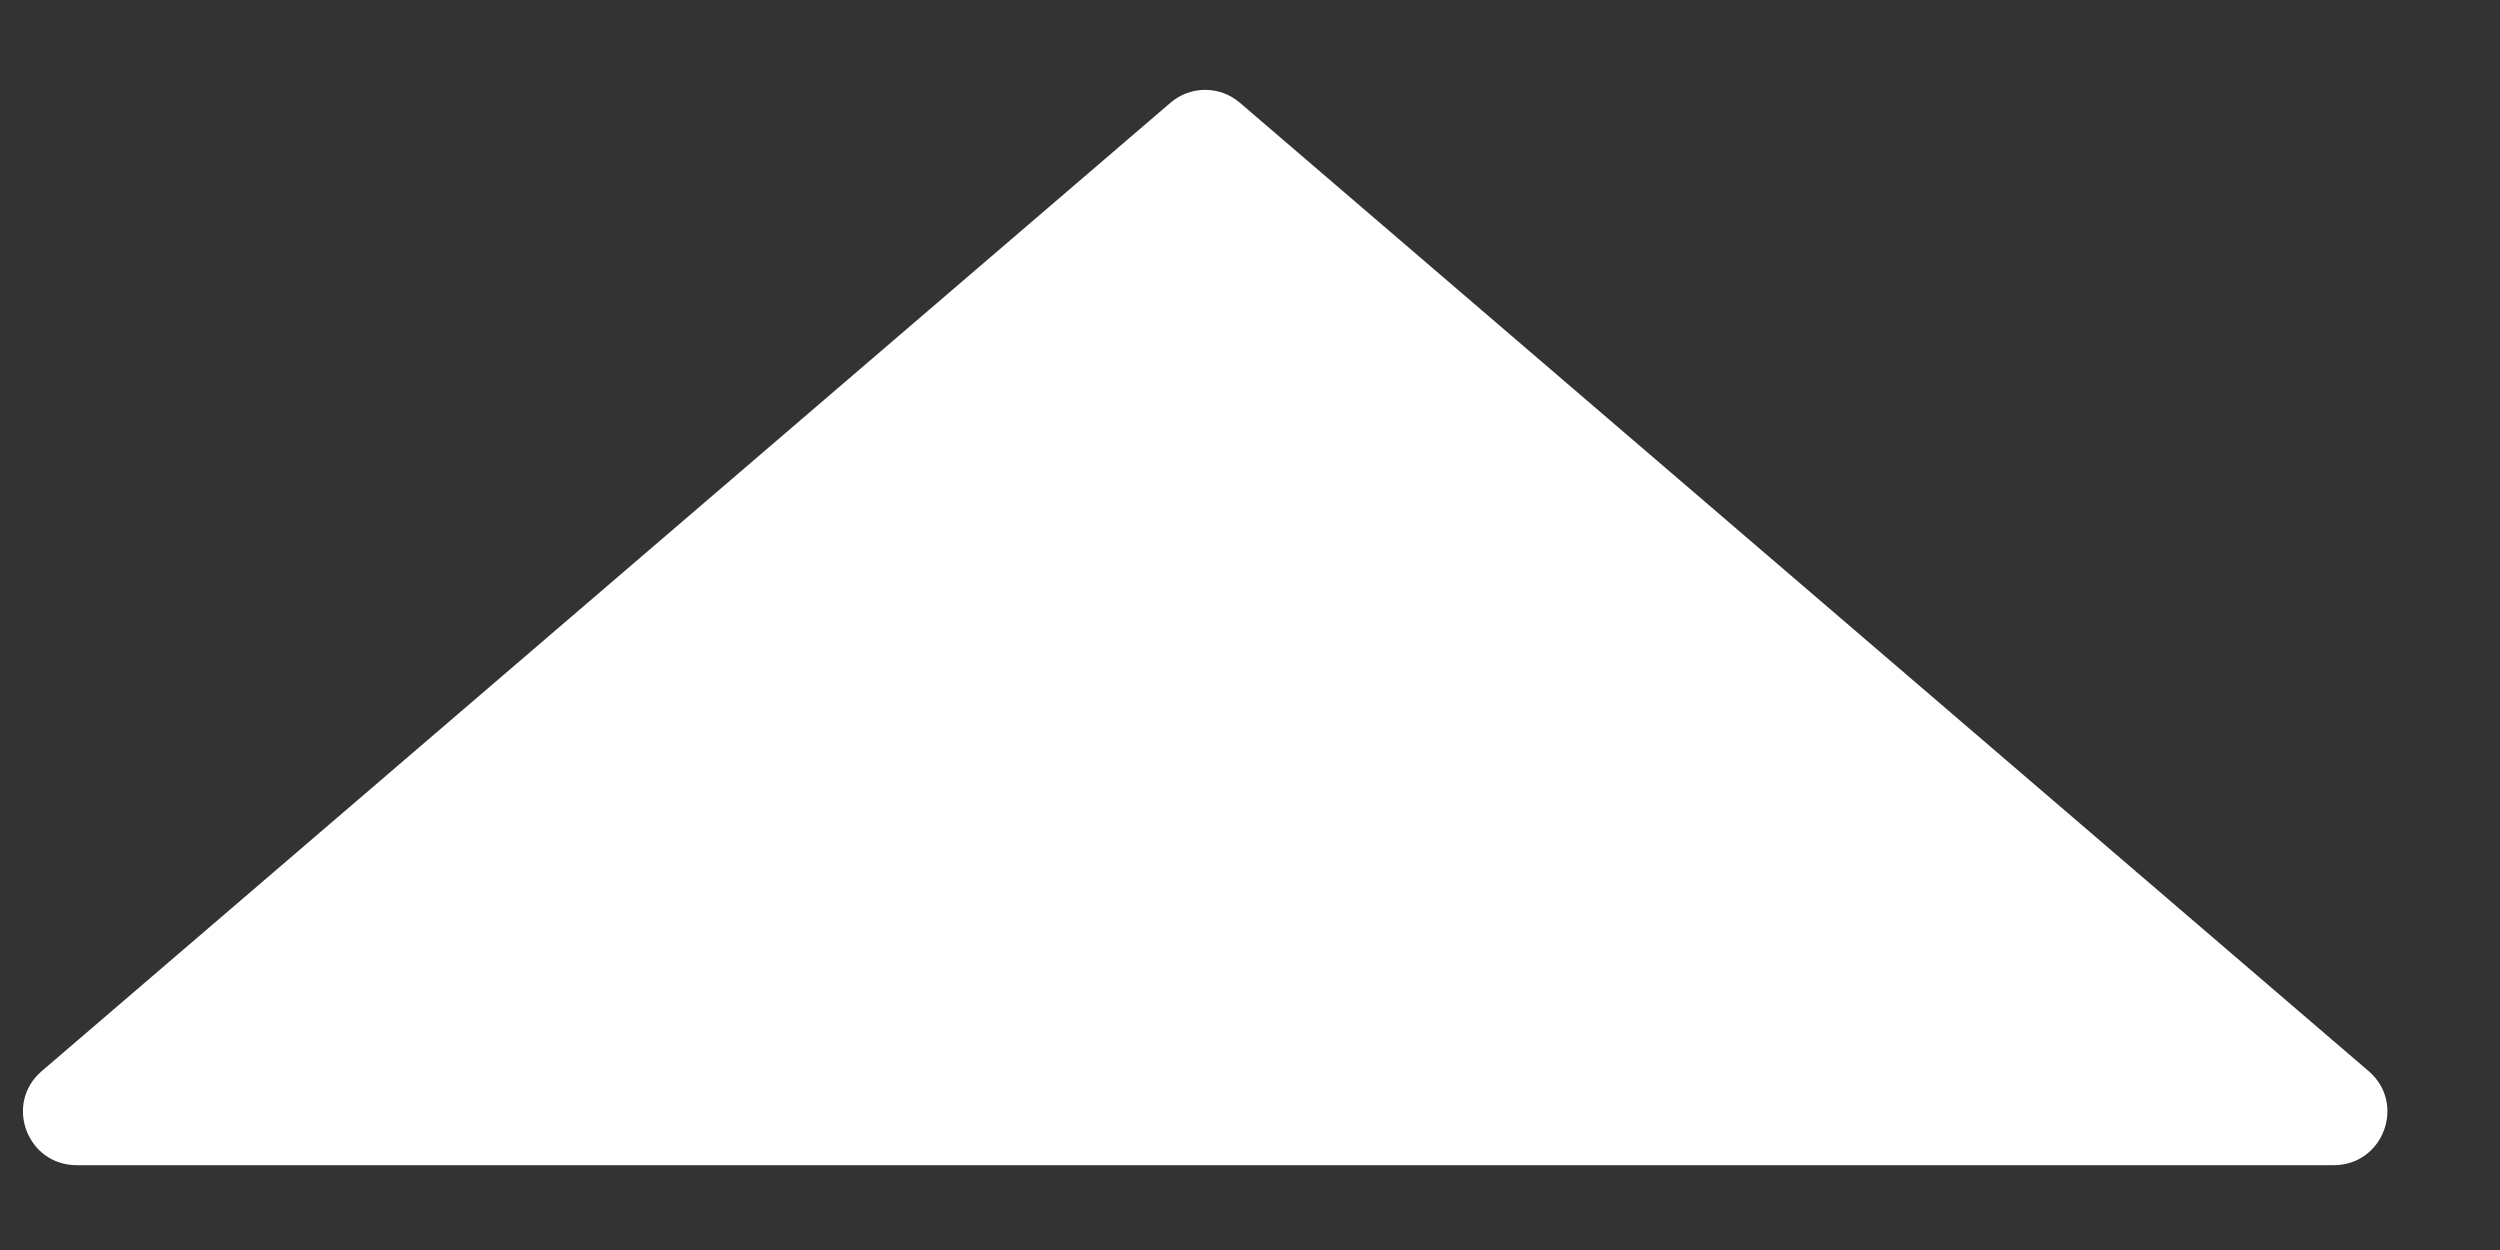 <svg width="14" height="7" viewBox="0 0 14 7" fill="none" xmlns="http://www.w3.org/2000/svg">
<rect x="0" y="0" width="14" height="7" fill="#333333" stroke="none"/>
<path d="M6.944 0.576C6.832 0.479 6.666 0.479 6.554 0.576L0.234 5.998C0.022 6.179 0.151 6.525 0.429 6.525L13.069 6.525C13.347 6.525 13.476 6.179 13.264 5.998L6.944 0.576Z" fill="white"/>
</svg>

